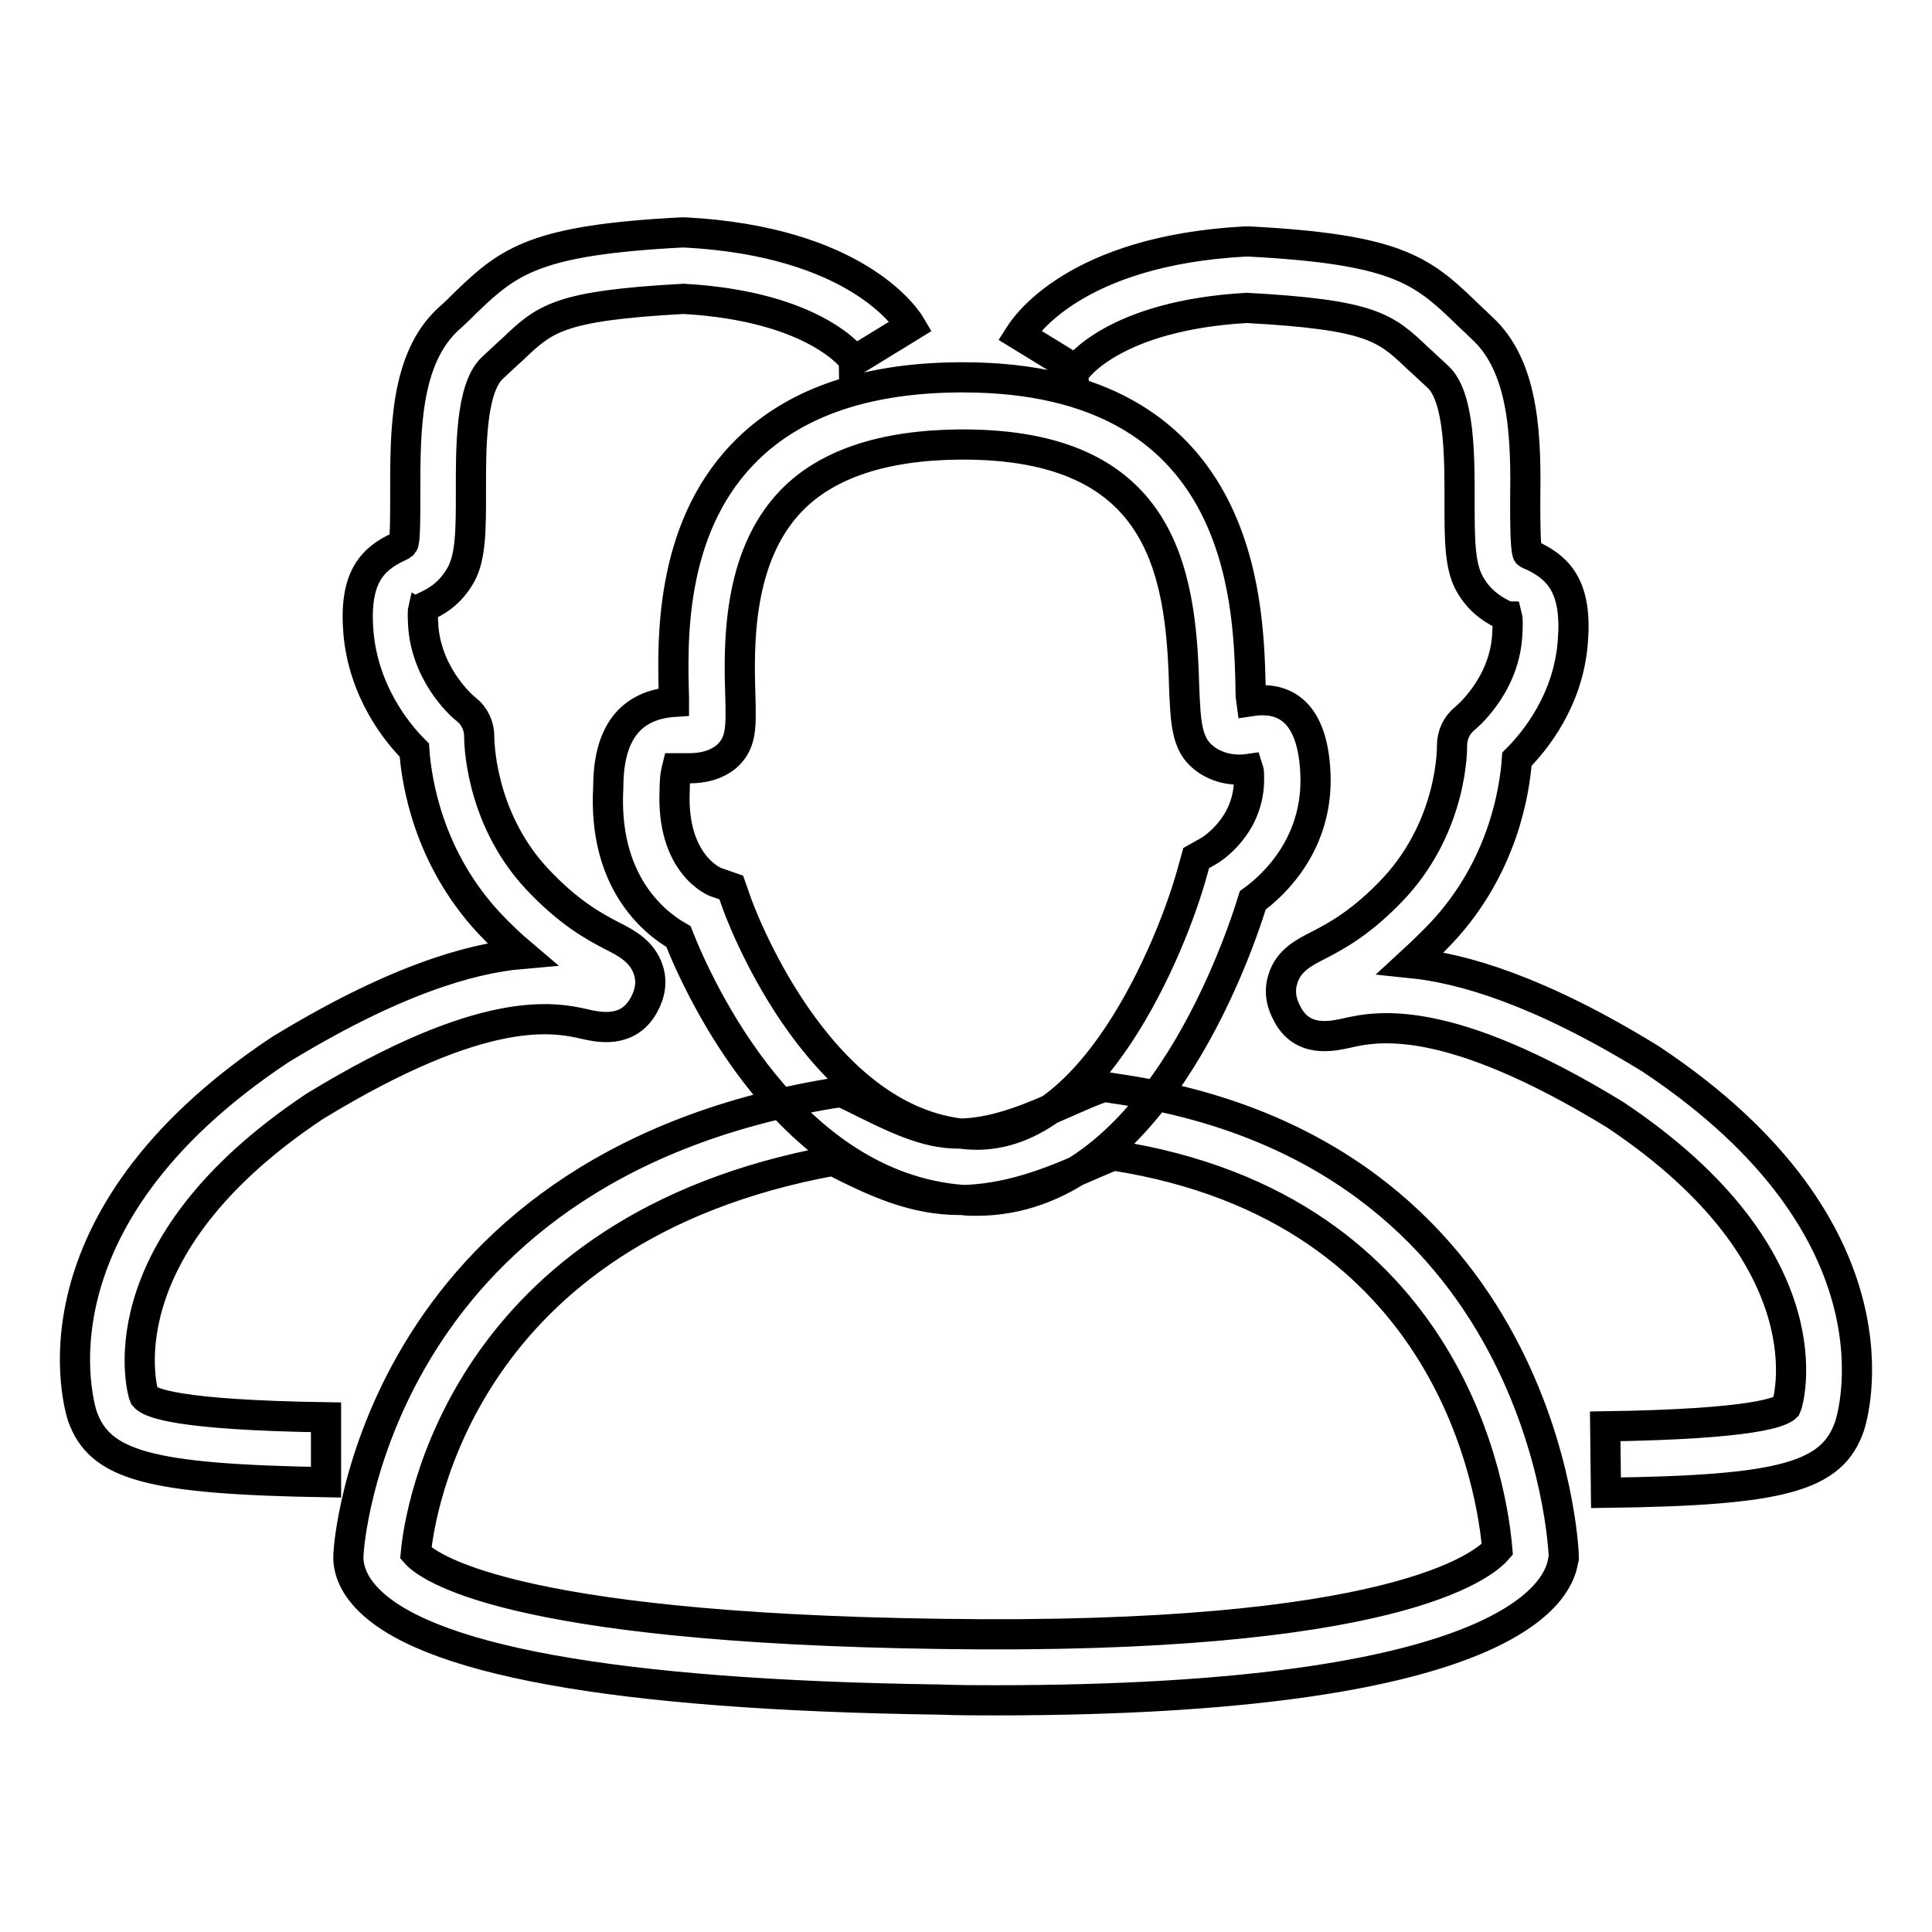<?xml version="1.0" encoding="utf-8"?>
<!-- Svg Vector Icons : http://www.onlinewebfonts.com/icon -->
<!DOCTYPE svg PUBLIC "-//W3C//DTD SVG 1.1//EN" "http://www.w3.org/Graphics/SVG/1.1/DTD/svg11.dtd">
<svg version="1.1" xmlns="http://www.w3.org/2000/svg" xmlns:xlink="http://www.w3.org/1999/xlink" x="0px" y="0px" viewBox="0 0 256 256" enable-background="new 0 0 256 256" xml:space="preserve">
<g> <path stroke-width="4" fill-opacity="0" stroke="#000000"  d="M129.4,159.1c-0.6,0-1.3,0-1.9-0.1c-22.9-1.8-34.8-27.8-37.6-34.9c-3.5-2-10-7.5-9.3-19.8 c0-7.1,2.9-10.9,8.7-11.3c0-0.2,0-0.4,0-0.6c-0.2-7.1-0.7-22,9.1-32.2c6.4-6.7,16-10.1,28.6-10.2l0.6,0c37,0,37.8,29.5,38.1,40.6 c0,0.7,0,1.6,0.1,2.3c5.3-0.8,8.2,2.5,8.5,9.6c0.4,9.2-5.4,14.7-8.3,16.8C163.6,127.1,152.2,159.1,129.4,159.1z M89.7,101.8 c-0.1,0.4-0.3,1.2-0.3,2.8c-0.5,10,5.4,12.3,5.5,12.3l2,0.7l0.7,2c0.1,0.3,10.3,29.1,30.6,30.7c16.3,1.4,27.1-24.9,29.8-34.8 l0.5-1.8l1.6-0.9c0.2-0.1,5.6-3.3,5.4-9.9c0-0.4,0-0.7-0.1-1c-2.1,0.3-4.3-0.2-5.9-1.5c-2.3-1.8-2.4-4.7-2.6-9.5 c-0.4-15.5-3.1-32-29.3-32l-0.5,0c-10.1,0.1-17.6,2.6-22.3,7.5c-7.2,7.5-6.9,19.4-6.7,25.8c0.1,4.1,0.2,6.3-1.9,8.1 c-1.9,1.5-4.1,1.5-5.2,1.5l-0.8,0C90,101.8,89.8,101.8,89.7,101.8z M131.9,225.3c-2.4,0-4.9,0-7.5-0.1 c-43.1-0.6-68.7-5.3-76.1-13.8c-2.3-2.6-2.2-4.9-2.1-5.8c0-0.1,3-50.5,63.9-60.7l1.4-0.2l1.3,0.6c5.8,2.9,9.8,4.9,14.2,4.9l0.6,0 c4.8-0.2,9.3-2.2,13.6-4.1c1.4-0.6,2.7-1.2,4-1.7l1.1-0.4l1.2,0.2c57.5,8.1,59.7,61.3,59.7,61.9l0,0.4l-0.1,0.4 C206.4,211.3,198.9,225.3,131.9,225.3z M55.1,205.8c1.4,1.6,11.6,9.9,69.5,10.7c60.1,0.9,72-9.1,73.8-11.2 c-0.6-7.1-5.7-45.2-50.9-52.2c-0.9,0.4-1.7,0.7-2.6,1.1c-4.8,2.1-10.3,4.5-16.8,4.8l-0.9,0c-6.1,0-11.1-2.3-16.8-5.2 C61.2,162.8,55.6,200.3,55.1,205.8z M212.8,197.8l-0.1-8.8c19.8-0.3,23.3-1.9,24-2.6c0.2-0.4,6.1-19.5-22.7-38.7 c-22.4-13.7-31.7-11.7-35.6-10.8c-1.9,0.4-5.8,1.3-7.8-2.5c-0.9-1.6-1.1-3.2-0.6-4.7c0.7-2.4,2.8-3.5,4.8-4.5c2.3-1.2,5.7-3,10-7.6 c7.8-8.5,7.6-18.7,7.6-18.8c0-1.4,0.6-2.7,1.7-3.6c0,0,5.1-4.1,5.6-10.8c0.1-1.5,0.1-2.3,0-2.7c-0.1,0-0.1-0.1-0.2-0.1 c-1.2-0.6-3.3-1.6-4.8-4.3c-1.3-2.4-1.3-5.9-1.3-10.8c0-5.5,0.1-13.9-2.9-16.6c-1-0.9-1.8-1.7-2.6-2.4c-4.3-4.1-6.1-5.8-22.7-6.7 c-17.6,1-22.6,8.1-22.6,8.2l-7.5-4.6c0.7-1.1,7.3-11.2,29.9-12.4c0.2,0,0.3,0,0.5,0c19.2,1,22.8,3.7,28.5,9.2 c0.7,0.7,1.5,1.4,2.3,2.2c5.9,5.3,5.9,15.2,5.8,23.2c0,2.4,0,5.8,0.3,6.7c0,0,0,0.1,0.8,0.4c3.5,1.7,5.8,4.3,5.2,11.4 c-0.6,7.7-5,13.1-7.4,15.5c-0.3,4.3-1.9,14.3-9.9,22.9c-1.5,1.6-2.9,2.9-4.2,4.1c6.9,0.7,17,3.6,31.8,12.7 c34.5,22.9,26.7,47.6,26.4,48.6C242.8,195.7,236.2,197.5,212.8,197.8z M43.2,196.4c-23.4-0.4-30-2.2-32.3-8.8 c-0.3-1-8.1-25.7,26.2-48.5c14.9-9.1,25.1-12.1,32-12.7c-1.3-1.1-2.8-2.5-4.3-4.1c-8-8.6-9.6-18.6-9.9-22.9 c-2.4-2.4-6.7-7.8-7.4-15.5c-0.6-7.1,1.6-9.7,5.2-11.4c0.7-0.3,0.7-0.4,0.8-0.6c0.2-0.8,0.2-4.1,0.2-6.5c0-8-0.1-17.9,5.8-23.2 c0.9-0.8,1.6-1.5,2.3-2.2c5.7-5.5,9.3-8.2,28.5-9.2c0.2,0,0.3,0,0.5,0c22.5,1.2,29.2,11.2,29.9,12.4l-7.5,4.6c0-0.1-5-7.2-22.6-8.2 c-16.6,0.9-18.4,2.6-22.7,6.7c-0.8,0.7-1.6,1.5-2.6,2.4c-3,2.7-2.9,11-2.9,16.6c0,4.8,0,8.4-1.3,10.8c-1.5,2.7-3.5,3.7-4.8,4.3 c-0.1,0-0.1,0.1-0.2,0.1c-0.1,0.4-0.1,1.2,0,2.7c0.6,6.7,5.6,10.8,5.7,10.8c1.1,0.9,1.7,2.2,1.7,3.6c0,0.1-0.1,10.5,7.6,18.8 c4.3,4.6,7.7,6.4,10,7.6c2,1,4,2.1,4.8,4.5c0.5,1.5,0.3,3.1-0.6,4.7c-2.1,3.8-6,2.9-7.8,2.5c-4-0.9-13.2-2.9-35.8,10.9 c-28.7,19.1-22.7,38.2-22.6,38.4c0.7,0.9,4.3,2.5,24.1,2.8L43.2,196.4z"/></g>
</svg>